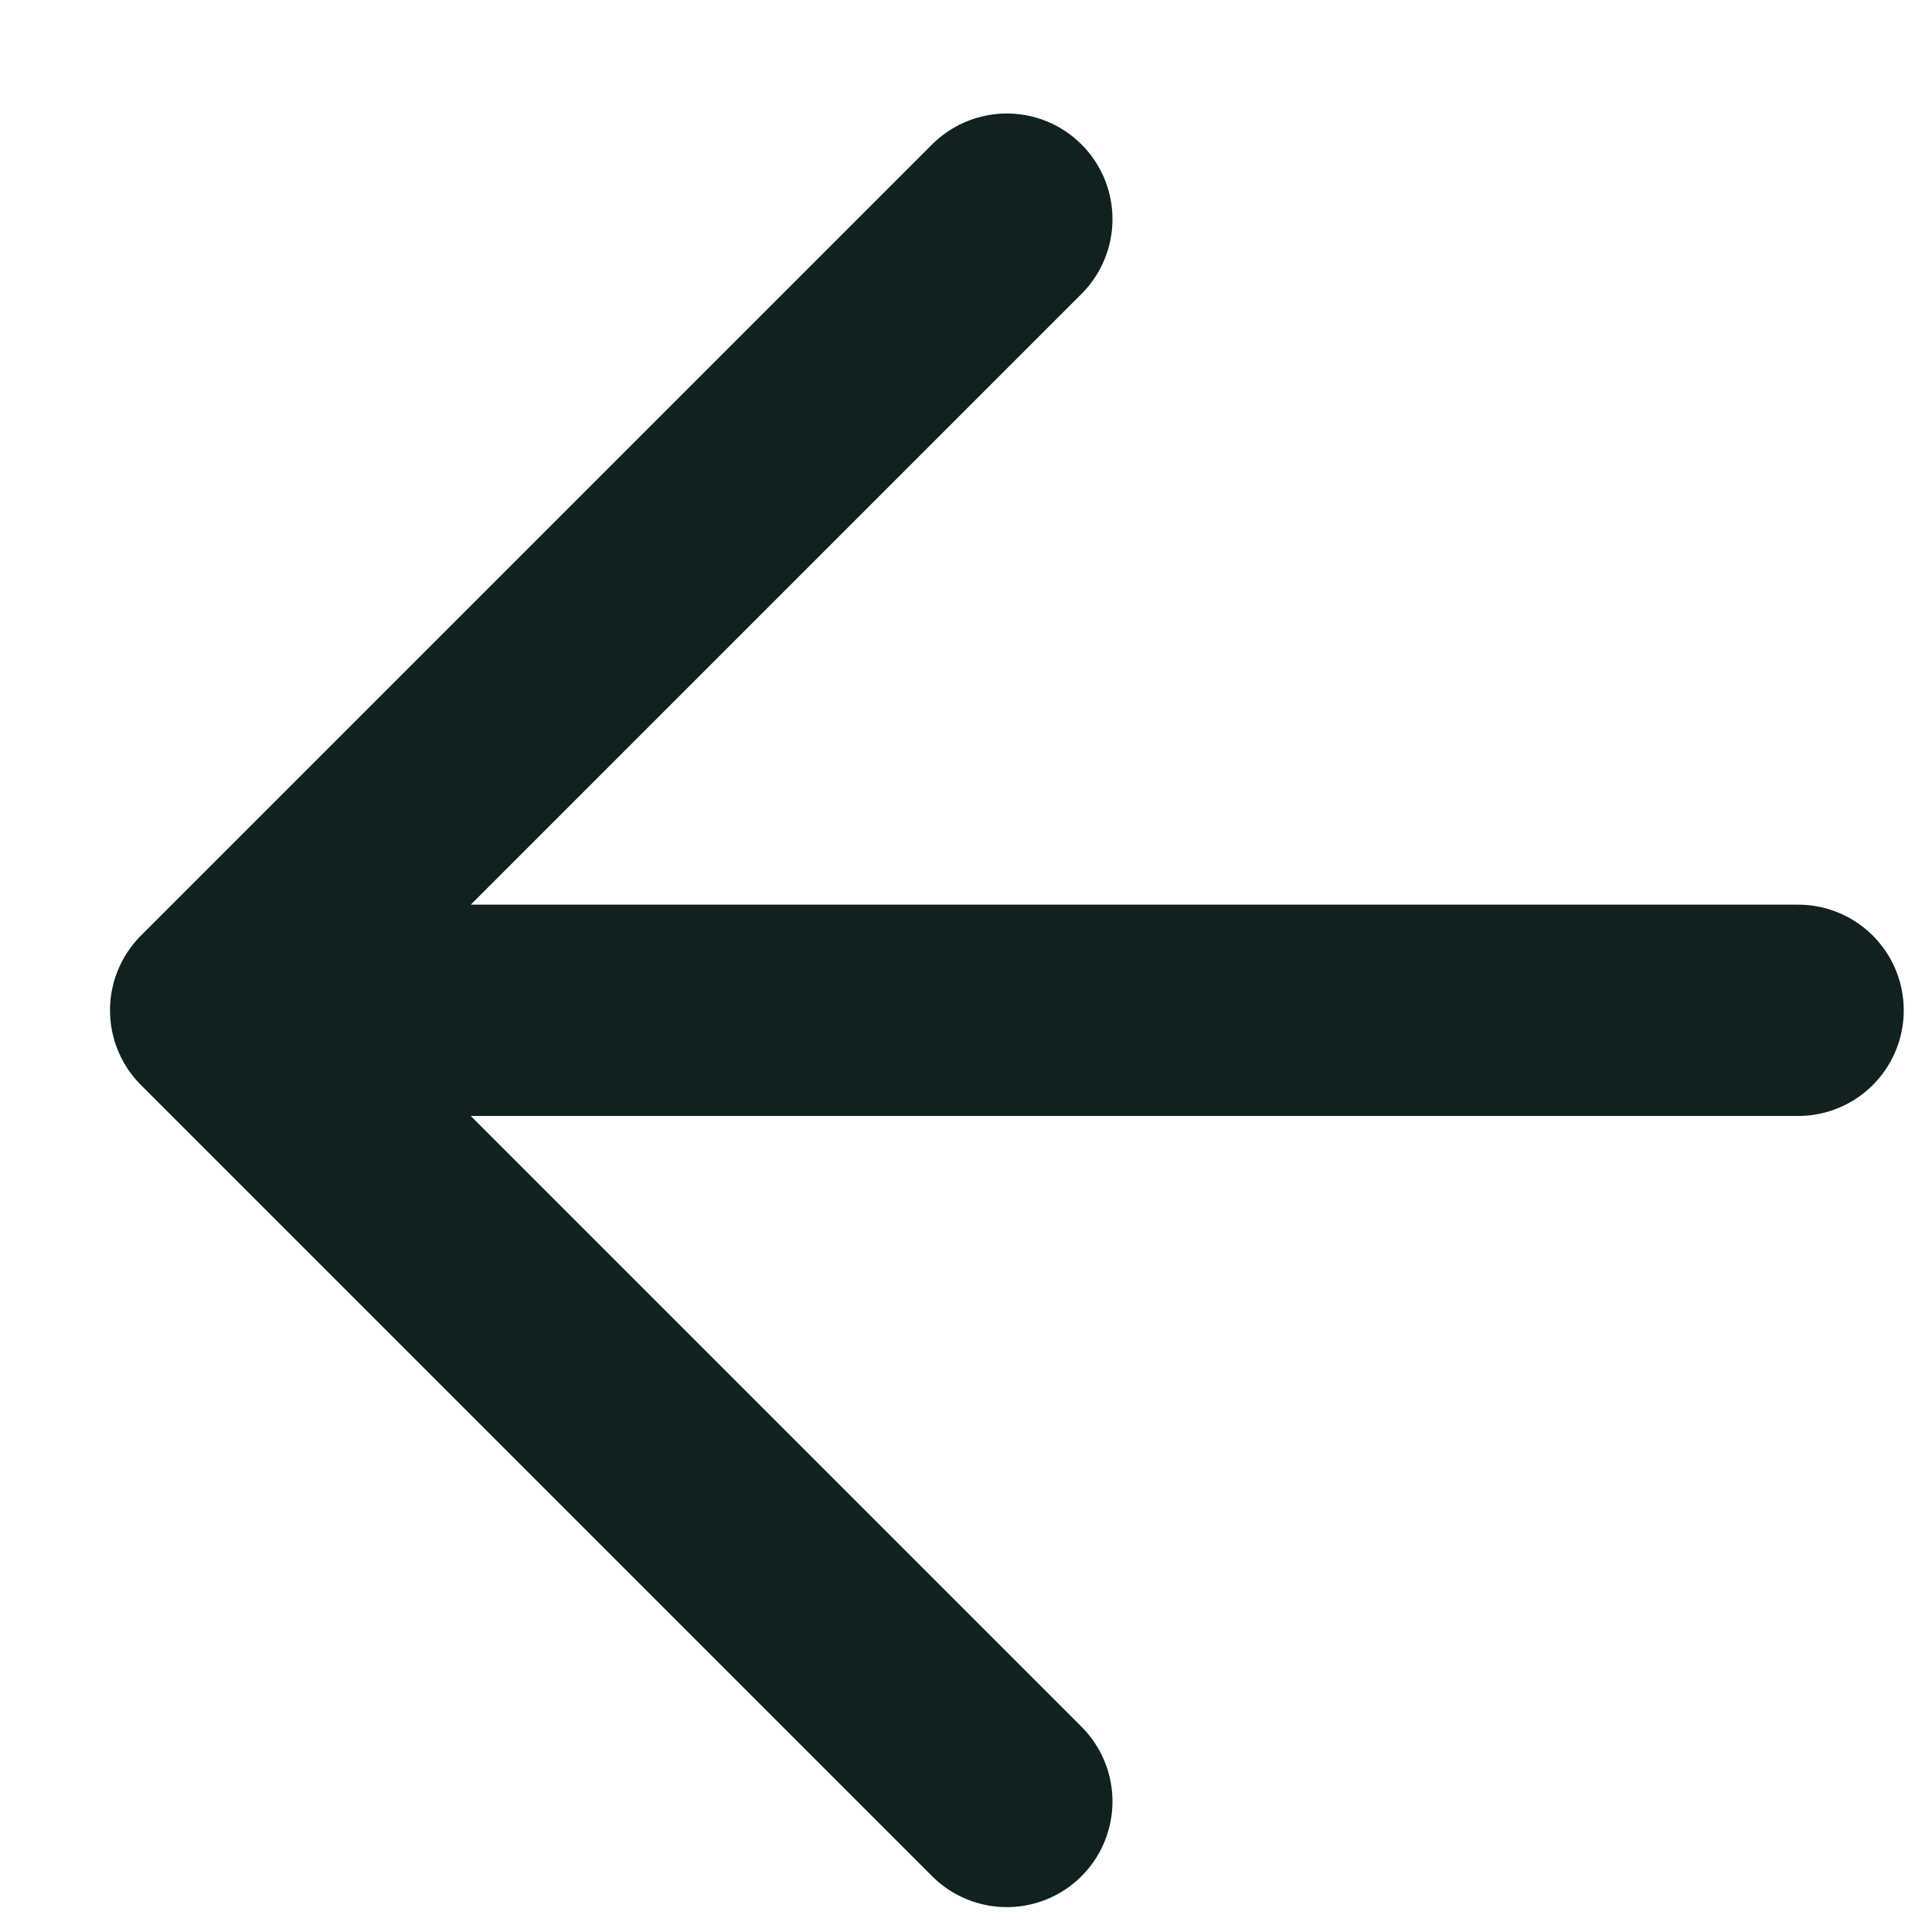 <svg width="16" height="16" viewBox="0 0 16 16" fill="none" xmlns="http://www.w3.org/2000/svg">
<path d="M14.891 8.367L1.786 8.367M1.786 8.367L8.338 1.815M1.786 8.367L8.338 14.919" stroke="#10211F" stroke-width="1.75" stroke-linecap="round" stroke-linejoin="round"/>
</svg>
